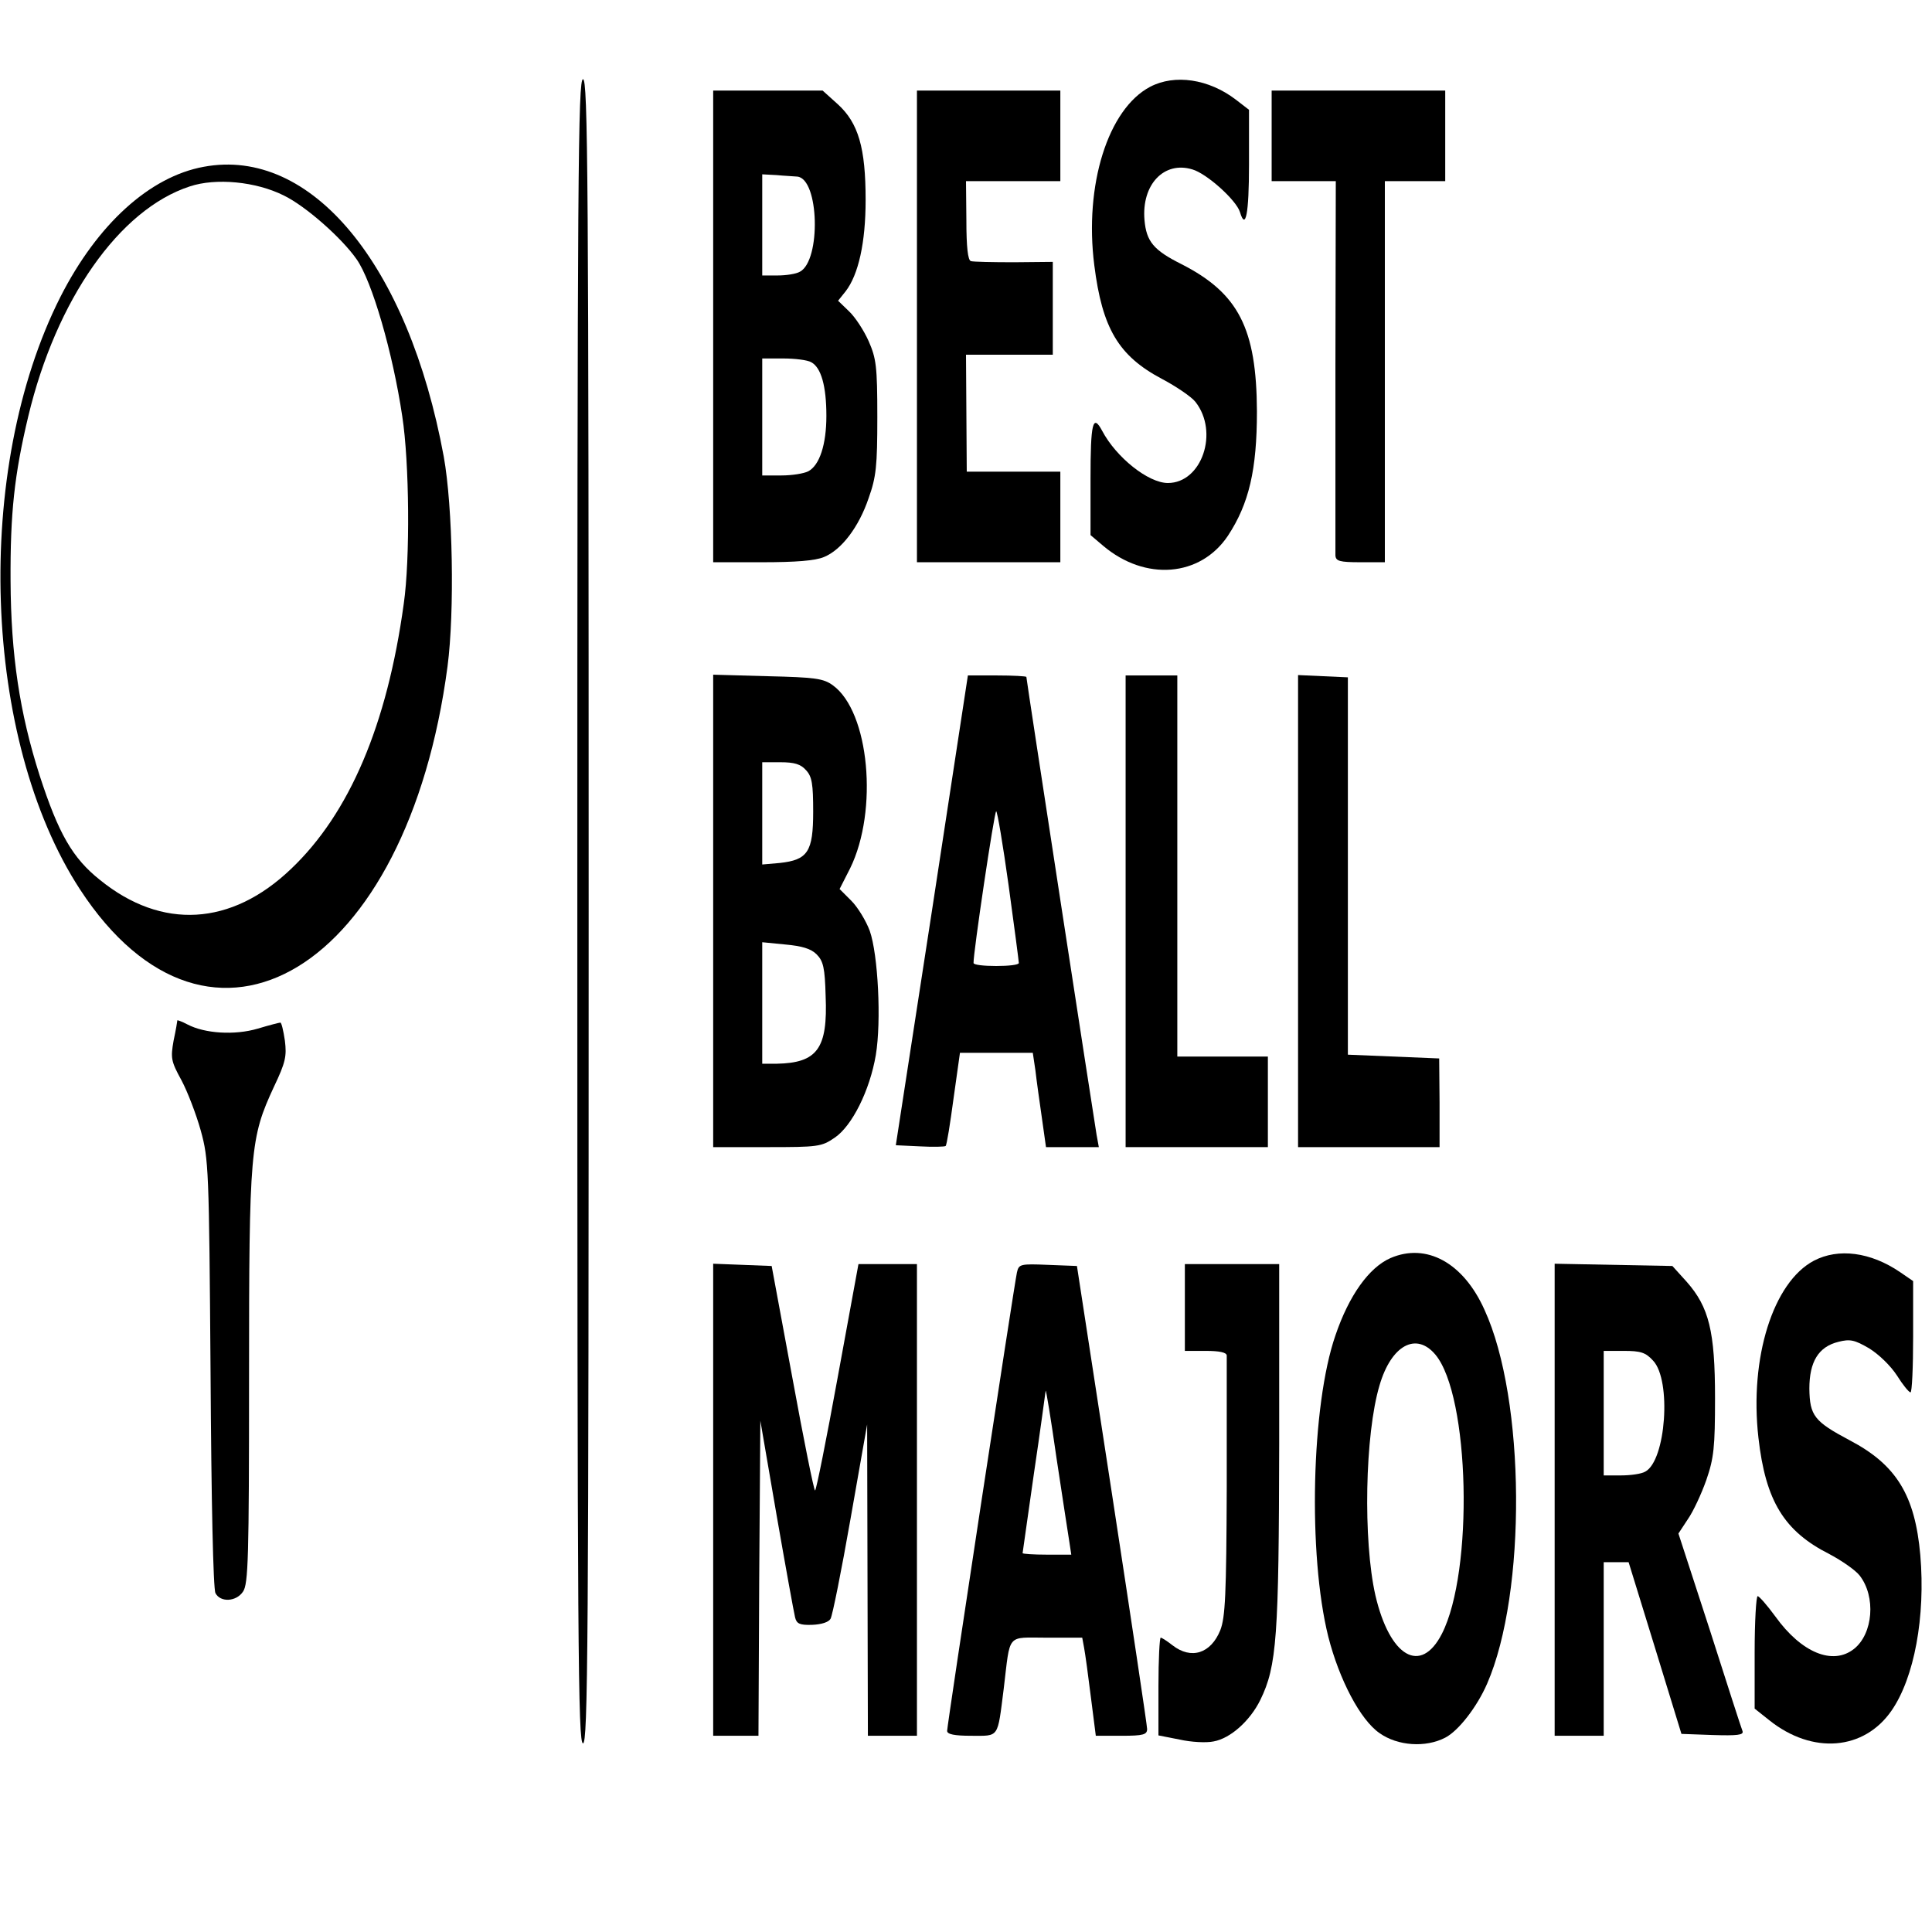 <?xml version="1.0" standalone="no"?>
<!DOCTYPE svg PUBLIC "-//W3C//DTD SVG 20010904//EN"
 "http://www.w3.org/TR/2001/REC-SVG-20010904/DTD/svg10.dtd">
<svg version="1.0" xmlns="http://www.w3.org/2000/svg"
 width="512pt" height="512pt" viewBox="0 0 512 512"
 preserveAspectRatio="xMidYMid meet">
<g transform="translate(0,512) scale(0.1,-0.1)"
fill="#000000" stroke="none">
<path d="M1530 2705 c0 -1953 2 -2205 15 -2205 13 0 15 252 15 2205 0 1953 -2
2205 -15 2205 -13 0 -15 -252 -15 -2205z"/>
<path d="M3048 4890 c-112 -59 -175 -261 -148 -473 21 -167 64 -240 179 -301
38 -20 79 -48 89 -61 63 -80 17 -215 -73 -215 -52 0 -137 68 -174 138 -25 47
-31 21 -31 -127 l0 -149 33 -28 c112 -95 258 -83 331 26 56 85 77 175 77 330
-1 220 -49 313 -200 390 -74 37 -93 60 -98 117 -8 94 52 157 127 134 38 -11
116 -81 126 -113 15 -50 24 -5 24 126 l0 145 -35 27 c-72 55 -162 68 -227 34z"/>
<path d="M1890 4255 l0 -625 130 0 c88 0 141 4 164 14 46 19 92 79 118 156 20
56 23 85 23 215 0 135 -3 155 -23 201 -13 29 -36 64 -52 79 l-29 28 20 25 c34
44 53 129 53 242 0 138 -19 204 -74 254 l-40 36 -145 0 -145 0 0 -625z m223
397 c58 -6 63 -222 7 -252 -10 -6 -37 -10 -59 -10 l-41 0 0 134 0 134 38 -2
c20 -2 45 -3 55 -4z m37 -492 c26 -14 40 -63 40 -142 0 -76 -18 -131 -48 -147
-12 -6 -43 -11 -71 -11 l-51 0 0 155 0 155 56 0 c30 0 64 -4 74 -10z"/>
<path d="M2430 4255 l0 -625 190 0 190 0 0 120 0 120 -124 0 -124 0 -1 155 -1
155 115 0 115 0 0 123 0 123 -102 -1 c-57 0 -108 1 -115 3 -8 2 -12 37 -12
108 l-1 104 125 0 125 0 0 120 0 120 -190 0 -190 0 0 -625z"/>
<path d="M3370 4760 l0 -120 85 0 85 0 -1 -487 c0 -269 0 -496 0 -505 1 -15
11 -18 66 -18 l65 0 0 505 0 505 80 0 80 0 0 120 0 120 -230 0 -230 0 0 -120z"/>
<path d="M540 4678 c-143 -26 -282 -152 -380 -345 -231 -457 -207 -1173 52
-1570 346 -530 868 -213 974 591 19 145 14 423 -10 556 -94 510 -351 821 -636
768z m212 -76 c58 -28 154 -113 193 -169 41 -58 96 -248 121 -416 19 -123 21
-379 4 -497 -44 -321 -144 -556 -299 -703 -158 -151 -342 -162 -506 -29 -73
58 -110 123 -160 277 -53 166 -76 319 -77 515 -1 180 10 282 47 437 74 309
241 548 428 609 69 23 175 13 249 -24z"/>
<path d="M1890 2706 l0 -626 143 0 c135 0 144 1 179 25 46 31 93 125 109 219
15 90 6 266 -16 329 -10 27 -32 63 -49 80 l-31 31 28 55 c75 153 51 415 -46
485 -25 18 -46 21 -173 24 l-144 4 0 -626z m246 373 c16 -17 19 -37 19 -110 0
-106 -14 -128 -89 -136 l-46 -4 0 135 0 136 48 0 c37 0 54 -5 68 -21z m28
-488 c18 -18 22 -36 24 -110 6 -140 -22 -178 -130 -180 l-38 0 0 161 0 161 61
-6 c44 -4 68 -11 83 -26z"/>
<path d="M2470 2708 l-96 -623 64 -3 c36 -2 66 -1 68 1 3 2 12 59 21 126 l17
121 97 0 96 0 7 -47 c3 -27 11 -83 17 -125 l11 -78 70 0 70 0 -6 33 c-6 35
-186 1206 -186 1213 0 2 -35 4 -78 4 l-77 0 -95 -622z m203 65 c15 -109 27
-201 27 -205 0 -5 -27 -8 -60 -8 -33 0 -60 3 -60 8 -1 25 55 402 60 402 3 0
18 -89 33 -197z"/>
<path d="M2983 2705 l0 -625 188 0 189 0 0 120 0 120 -120 0 -120 0 0 505 0
505 -69 0 -68 0 0 -625z"/>
<path d="M3440 2705 l0 -625 188 0 187 0 0 118 -1 117 -121 5 -121 5 0 500 0
500 -66 3 -66 3 0 -626z"/>
<path d="M470 2416 c0 -2 -4 -26 -10 -54 -8 -46 -7 -54 21 -105 16 -30 39 -90
51 -133 21 -76 22 -100 26 -643 2 -337 7 -572 13 -583 13 -25 55 -23 73 4 14
20 16 90 16 566 0 606 3 636 66 772 31 65 34 81 29 122 -4 27 -9 48 -12 48 -3
0 -30 -7 -60 -16 -61 -18 -140 -13 -186 11 -15 8 -27 12 -27 11z"/>
<path d="M3685 1786 c-57 -25 -110 -99 -146 -205 -64 -185 -73 -581 -19 -798
29 -114 85 -221 136 -256 48 -34 122 -39 174 -12 35 18 84 81 111 143 105 241
102 754 -7 991 -56 125 -154 178 -249 137z m119 -256 c91 -109 102 -574 17
-740 -56 -109 -138 -61 -176 102 -33 145 -28 427 11 557 31 106 97 142 148 81z"/>
<path d="M4807 1779 c-108 -57 -171 -257 -147 -469 19 -168 68 -248 189 -309
32 -17 68 -42 79 -56 44 -56 36 -155 -15 -195 -56 -44 -139 -10 -208 86 -22
30 -43 54 -47 54 -4 0 -8 -67 -8 -149 l0 -149 39 -31 c114 -91 251 -80 324 26
60 87 90 248 76 412 -14 158 -63 239 -187 304 -94 50 -106 65 -107 137 0 71
24 111 77 124 31 8 43 5 81 -17 26 -16 57 -46 74 -72 15 -24 31 -44 36 -45 4
0 7 66 7 148 l0 147 -35 24 c-78 53 -163 64 -228 30z"/>
<path d="M1890 1145 l0 -625 60 0 60 0 2 417 3 418 43 -250 c24 -138 46 -259
49 -271 4 -17 12 -21 45 -20 25 1 44 7 49 16 5 8 29 128 53 265 l44 250 1
-412 1 -413 65 0 65 0 0 625 0 625 -77 0 -78 0 -55 -300 c-30 -165 -57 -300
-60 -300 -3 0 -30 134 -60 298 l-55 297 -77 3 -78 3 0 -626z"/>
<path d="M2695 1748 c-7 -31 -185 -1199 -185 -1215 0 -9 19 -13 64 -13 75 0
69 -8 86 125 18 149 6 135 114 135 l94 0 5 -27 c3 -16 11 -74 18 -131 l13
-102 68 0 c58 0 68 3 68 18 0 9 -42 289 -93 622 l-93 605 -77 3 c-73 3 -77 2
-82 -20z m139 -715 l5 -33 -65 0 c-35 0 -64 2 -64 4 0 2 14 97 30 211 17 114
30 212 31 219 1 6 14 -74 29 -179 16 -104 31 -205 34 -222z"/>
<path d="M3140 1655 l0 -115 55 0 c37 0 55 -4 56 -12 0 -7 0 -165 0 -350 -1
-286 -4 -344 -17 -378 -25 -62 -77 -79 -127 -40 -14 11 -28 20 -31 20 -3 0 -6
-58 -6 -129 l0 -130 56 -11 c31 -7 71 -9 90 -5 45 8 97 55 124 110 44 90 49
168 50 678 l0 477 -125 0 -125 0 0 -115z"/>
<path d="M4120 1146 l0 -626 65 0 65 0 0 230 0 230 33 0 33 0 70 -227 70 -228
83 -3 c65 -2 82 0 79 10 -3 7 -42 128 -87 269 l-83 255 25 38 c14 20 36 67 49
104 20 58 23 87 23 217 0 177 -16 241 -75 308 l-38 42 -156 3 -156 3 0 -625z
m261 368 c49 -52 34 -265 -21 -294 -10 -6 -39 -10 -64 -10 l-46 0 0 165 0 165
53 0 c45 0 58 -4 78 -26z"/>
</g>
</svg>
